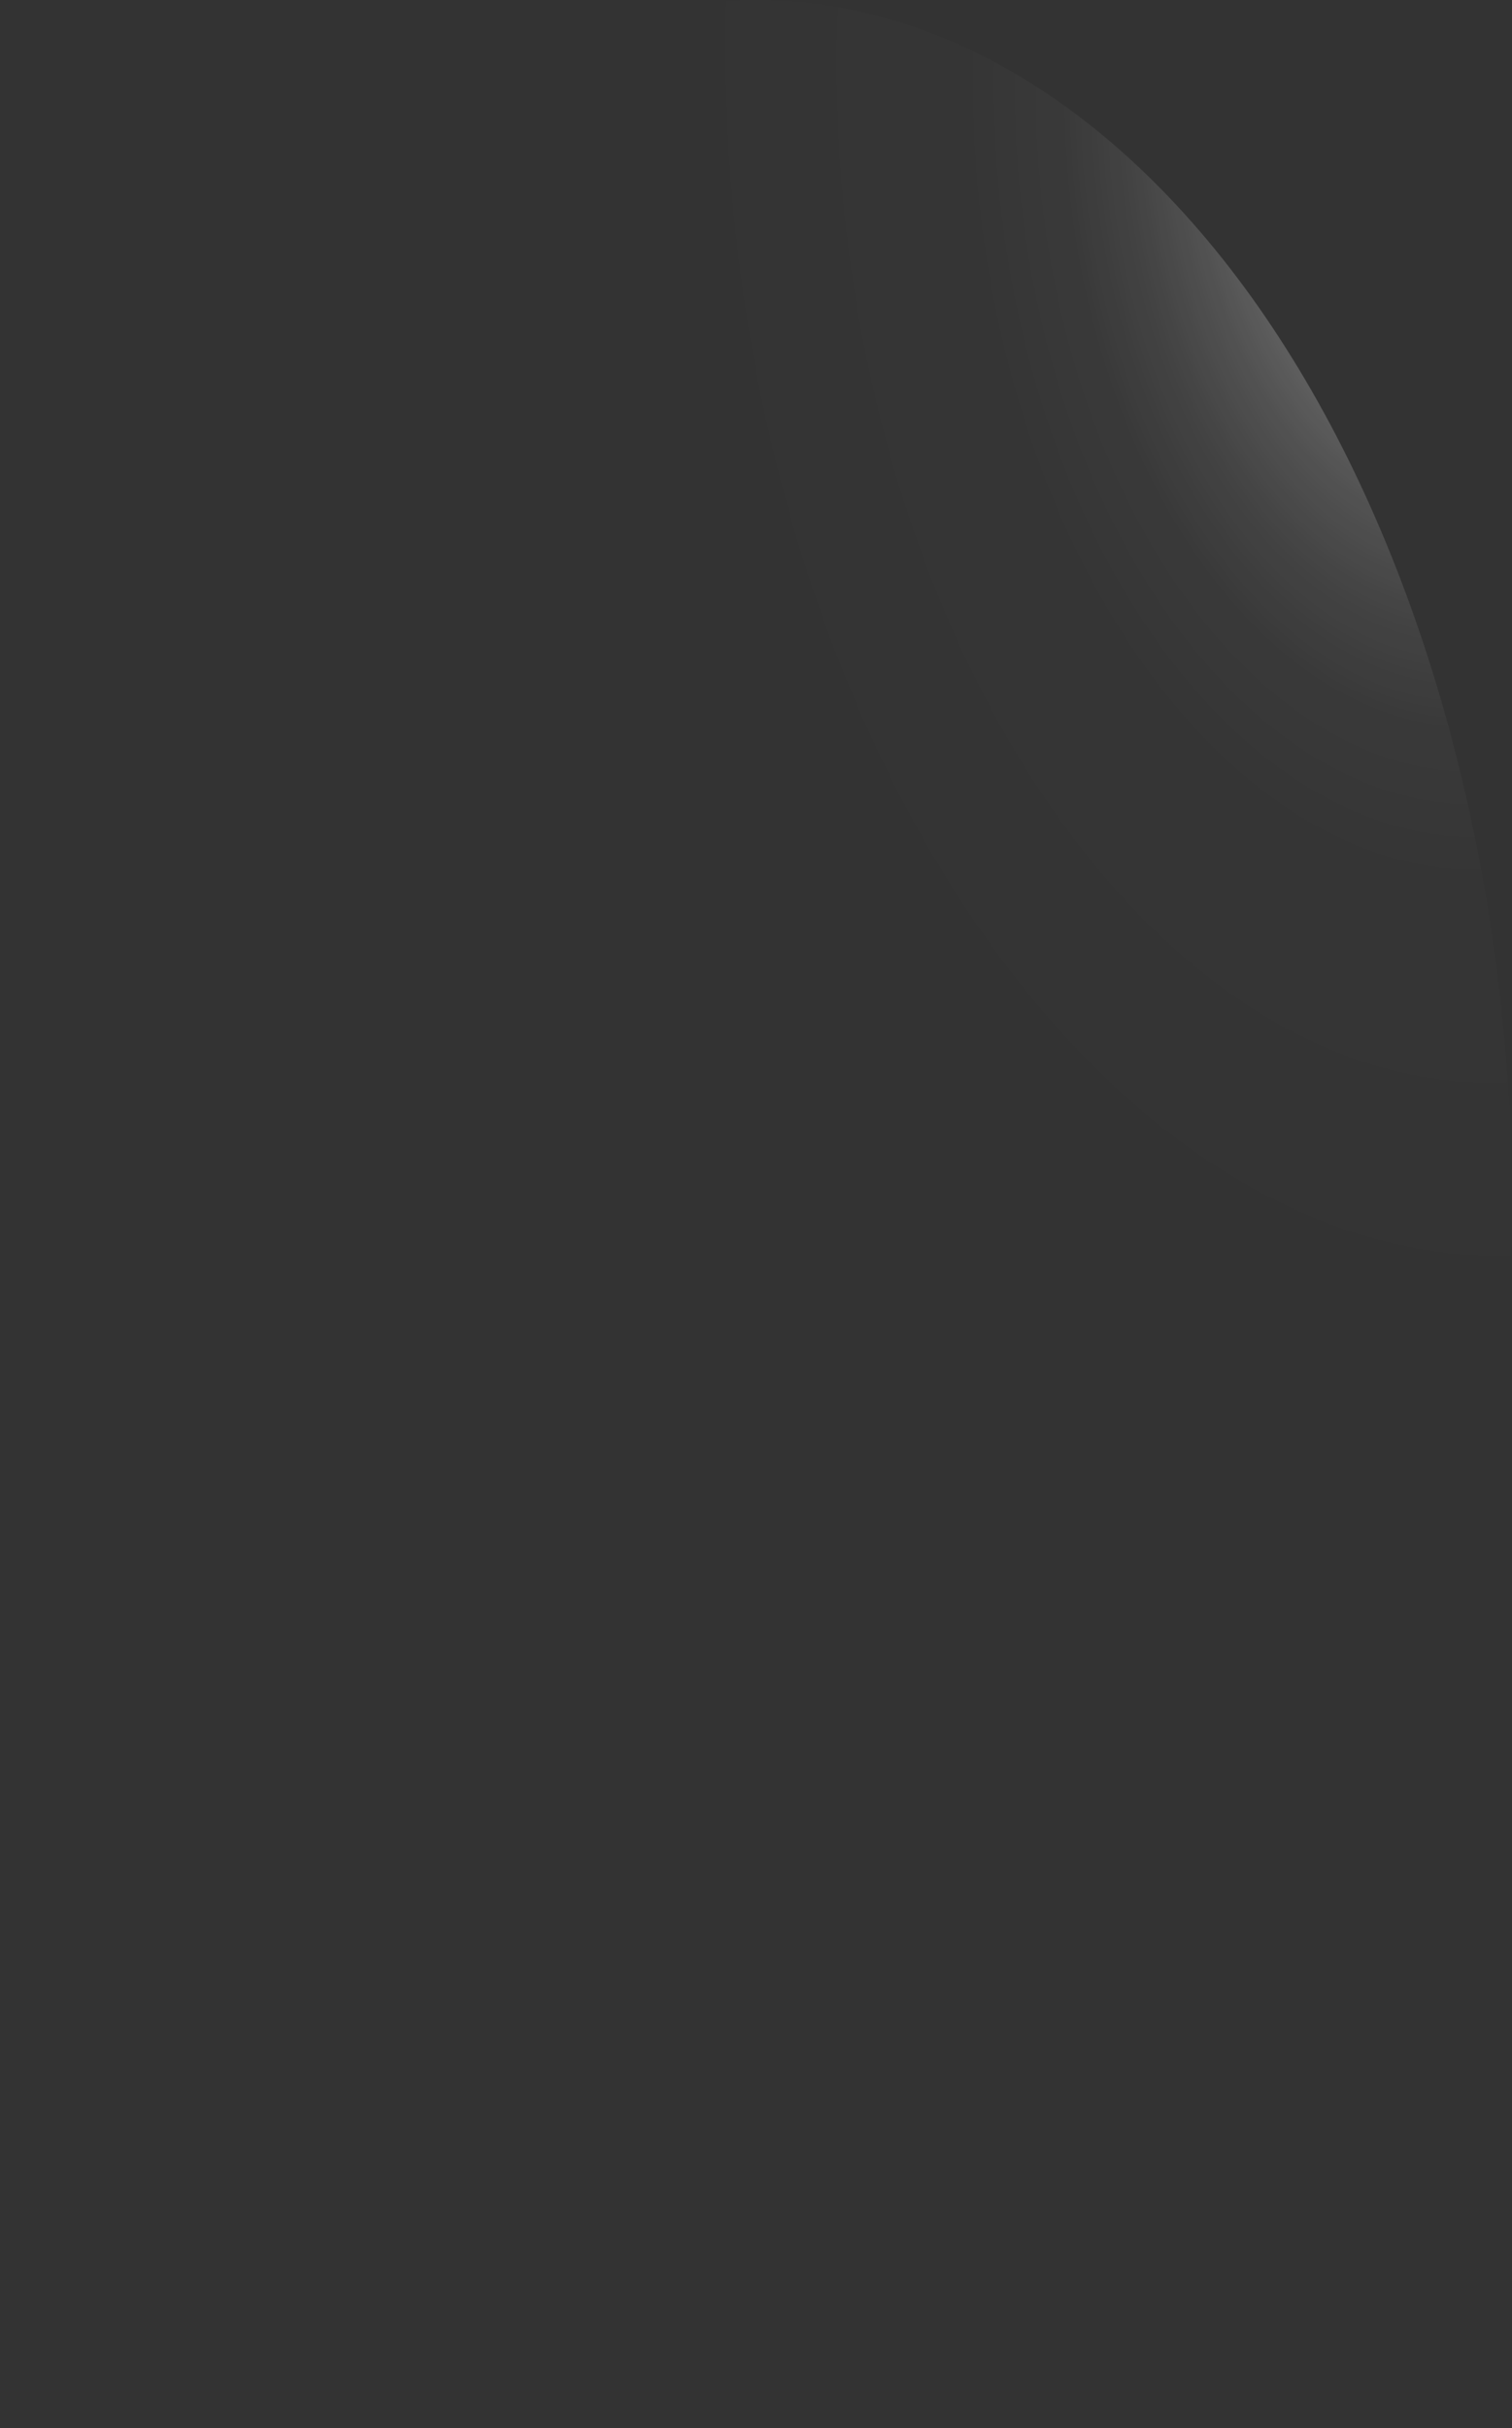 <?xml version="1.0" encoding="utf-8"?>
<svg xmlns="http://www.w3.org/2000/svg" fill="none" height="100%" overflow="visible" preserveAspectRatio="none" style="display: block;" viewBox="0 0 10.495 16.844" width="100%">
<rect x="0" y="0" width="10.495" height="16.844" fill="#333333" stroke="none"/>
<path d="M10.488 7.924C10.405 5.694 9.773 3.609 8.733 2.126C7.692 0.643 6.327 -0.117 4.938 0.015C4.249 0.076 3.575 0.355 2.954 0.837C2.332 1.319 1.777 1.993 1.318 2.821C0.86 3.649 0.509 4.614 0.284 5.662C0.06 6.709 -0.033 7.817 0.01 8.922C0.094 11.145 0.722 13.225 1.757 14.707C2.793 16.189 4.151 16.953 5.537 16.831C6.928 16.698 8.229 15.686 9.157 14.017C10.085 12.348 10.563 10.157 10.488 7.924Z" fill="url(#paint0_radial_0_440)" id="Vector" style="mix-blend-mode:screen"/>
<defs>
<radialGradient cx="0" cy="0" gradientTransform="translate(9.951 0.91) rotate(-5.501) scale(5.274 8.418)" gradientUnits="userSpaceOnUse" id="paint0_radial_0_440" r="1">
<stop stop-color="white"/>
<stop offset="0.01" stop-color="white" stop-opacity="0.96"/>
<stop offset="0.05" stop-color="white" stop-opacity="0.78"/>
<stop offset="0.09" stop-color="white" stop-opacity="0.61"/>
<stop offset="0.14" stop-color="white" stop-opacity="0.47"/>
<stop offset="0.2" stop-color="white" stop-opacity="0.34"/>
<stop offset="0.25" stop-color="white" stop-opacity="0.23"/>
<stop offset="0.32" stop-color="white" stop-opacity="0.15"/>
<stop offset="0.4" stop-color="white" stop-opacity="0.08"/>
<stop offset="0.49" stop-color="white" stop-opacity="0.03"/>
<stop offset="0.63" stop-color="white" stop-opacity="0.01"/>
<stop offset="1" stop-color="white" stop-opacity="0"/>
</radialGradient>
</defs>
</svg>